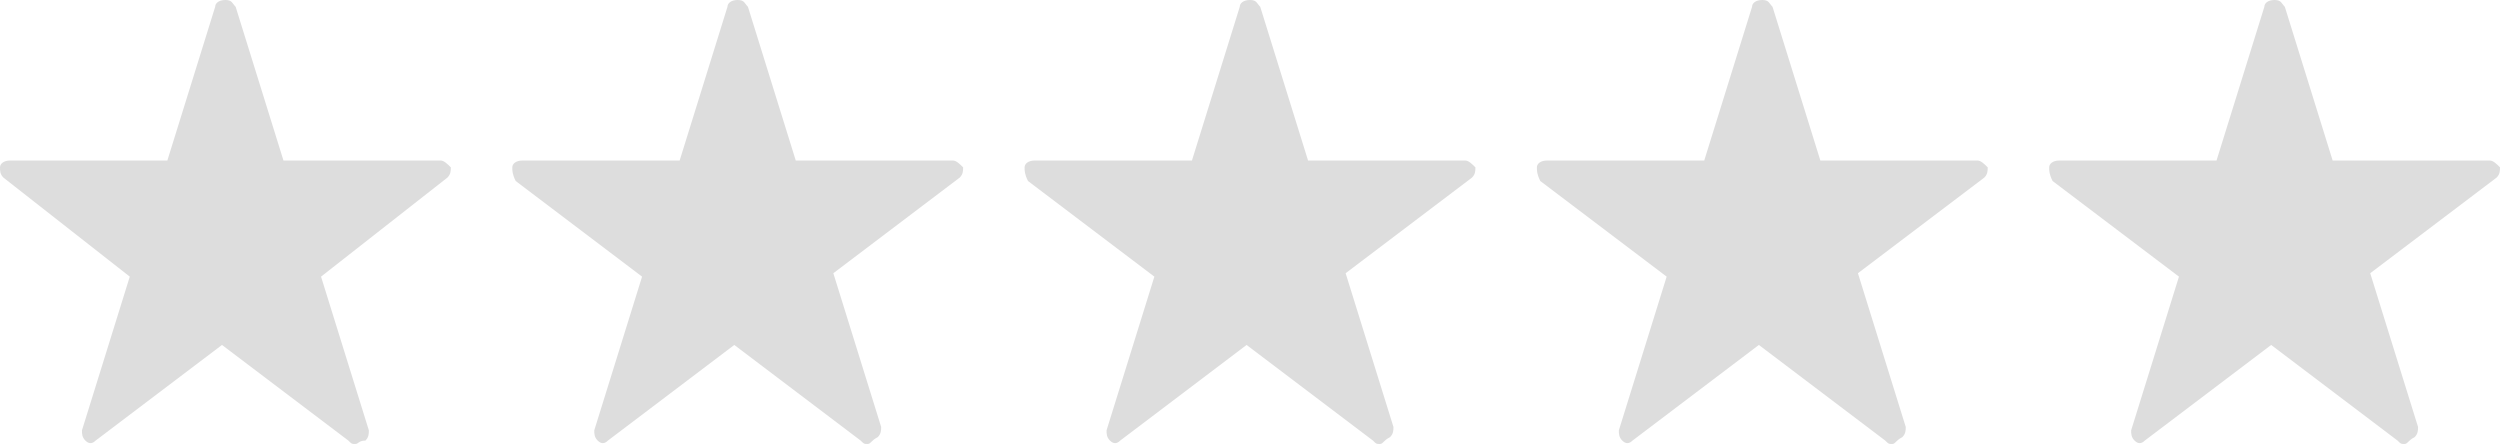 <?xml version="1.0" encoding="utf-8"?>
<!-- Generator: Adobe Illustrator 23.0.1, SVG Export Plug-In . SVG Version: 6.00 Build 0)  -->
<svg version="1.1" id="Layer_1" xmlns="http://www.w3.org/2000/svg" xmlns:xlink="http://www.w3.org/1999/xlink" x="0px" y="0px"
	 viewBox="0 0 73.2 13" style="enable-background:new 0 0 73.2 13;" xml:space="preserve">
<style type="text/css">
	.st0{fill:#DDDDDD;}
</style>
<path class="st0"  d="M55.4,13c-0.1,0-0.1,0-0.2-0.1l-3.7-2.8l-3.7,2.8c-0.1,0.1-0.2,0.1-0.3,0c-0.1-0.1-0.1-0.2-0.1-0.3l1.4-4.5
	l-3.7-2.8C45,5.1,45,5,45,4.9c0-0.1,0.1-0.2,0.3-0.2h4.6l1.4-4.5c0-0.1,0.1-0.2,0.3-0.2s0.2,0.1,0.3,0.2l1.4,4.5h4.6
	c0.1,0,0.2,0.1,0.3,0.2c0,0.1,0,0.2-0.1,0.3l-3.7,2.8l1.4,4.5c0,0.1,0,0.2-0.1,0.3C55.5,12.9,55.5,13,55.4,13z"/>
<path class="st0" d="M40.4,13c-0.1,0-0.1,0-0.2-0.1l-3.7-2.8l-3.7,2.8c-0.1,0.1-0.2,0.1-0.3,0s-0.1-0.2-0.1-0.3l1.4-4.5l-3.7-2.8
	C30,5.1,30,5,30,4.9c0-0.1,0.1-0.2,0.3-0.2h4.6l1.4-4.5c0-0.1,0.1-0.2,0.3-0.2c0.2,0,0.2,0.1,0.3,0.2l1.4,4.5h4.6
	c0.1,0,0.2,0.1,0.3,0.2c0,0.1,0,0.2-0.1,0.3l-3.7,2.8l1.4,4.5c0,0.1,0,0.2-0.1,0.3C40.5,12.9,40.5,13,40.4,13z"/>
<path class="st0" d="M25.4,13c-0.1,0-0.1,0-0.2-0.1l-3.7-2.8l-3.7,2.8c-0.1,0.1-0.2,0.1-0.3,0s-0.1-0.2-0.1-0.3l1.4-4.5l-3.7-2.8
	C15,5.1,15,5,15,4.9c0-0.1,0.1-0.2,0.3-0.2h4.6l1.4-4.5c0-0.1,0.1-0.2,0.3-0.2c0.2,0,0.2,0.1,0.3,0.2l1.4,4.5h4.6
	c0.1,0,0.2,0.1,0.3,0.2c0,0.1,0,0.2-0.1,0.3l-3.7,2.8l1.4,4.5c0,0.1,0,0.2-0.1,0.3C25.5,12.9,25.5,13,25.4,13z"/>
<path class="st0" d="M70.4,13c-0.1,0-0.1,0-0.2-0.1l-3.7-2.8l-3.7,2.8c-0.1,0.1-0.2,0.1-0.3,0c-0.1-0.1-0.1-0.2-0.1-0.3l1.4-4.5
	l-3.7-2.8C60,5.1,60,5,60,4.9c0-0.1,0.1-0.2,0.3-0.2h4.6l1.4-4.5c0-0.1,0.1-0.2,0.3-0.2s0.2,0.1,0.3,0.2l1.4,4.5h4.6
	c0.1,0,0.2,0.1,0.3,0.2c0,0.1,0,0.2-0.1,0.3l-3.7,2.8l1.4,4.5c0,0.1,0,0.2-0.1,0.3C70.5,12.9,70.5,13,70.4,13z"/>
<path class="st0" d="M10.4,13c-0.1,0-0.1,0-0.2-0.1l-3.7-2.8l-3.7,2.8c-0.1,0.1-0.2,0.1-0.3,0s-0.1-0.2-0.1-0.3l1.4-4.5L0.1,5.2
	C0,5.1,0,5,0,4.9c0-0.1,0.1-0.2,0.3-0.2h4.6l1.4-4.5C6.3,0.1,6.4,0,6.6,0s0.2,0.1,0.3,0.2l1.4,4.5h4.6c0.1,0,0.2,0.1,0.3,0.2
	c0,0.1,0,0.2-0.1,0.3L9.4,8.1l1.4,4.5c0,0.1,0,0.2-0.1,0.3C10.5,12.9,10.5,13,10.4,13z"/>
</svg>
